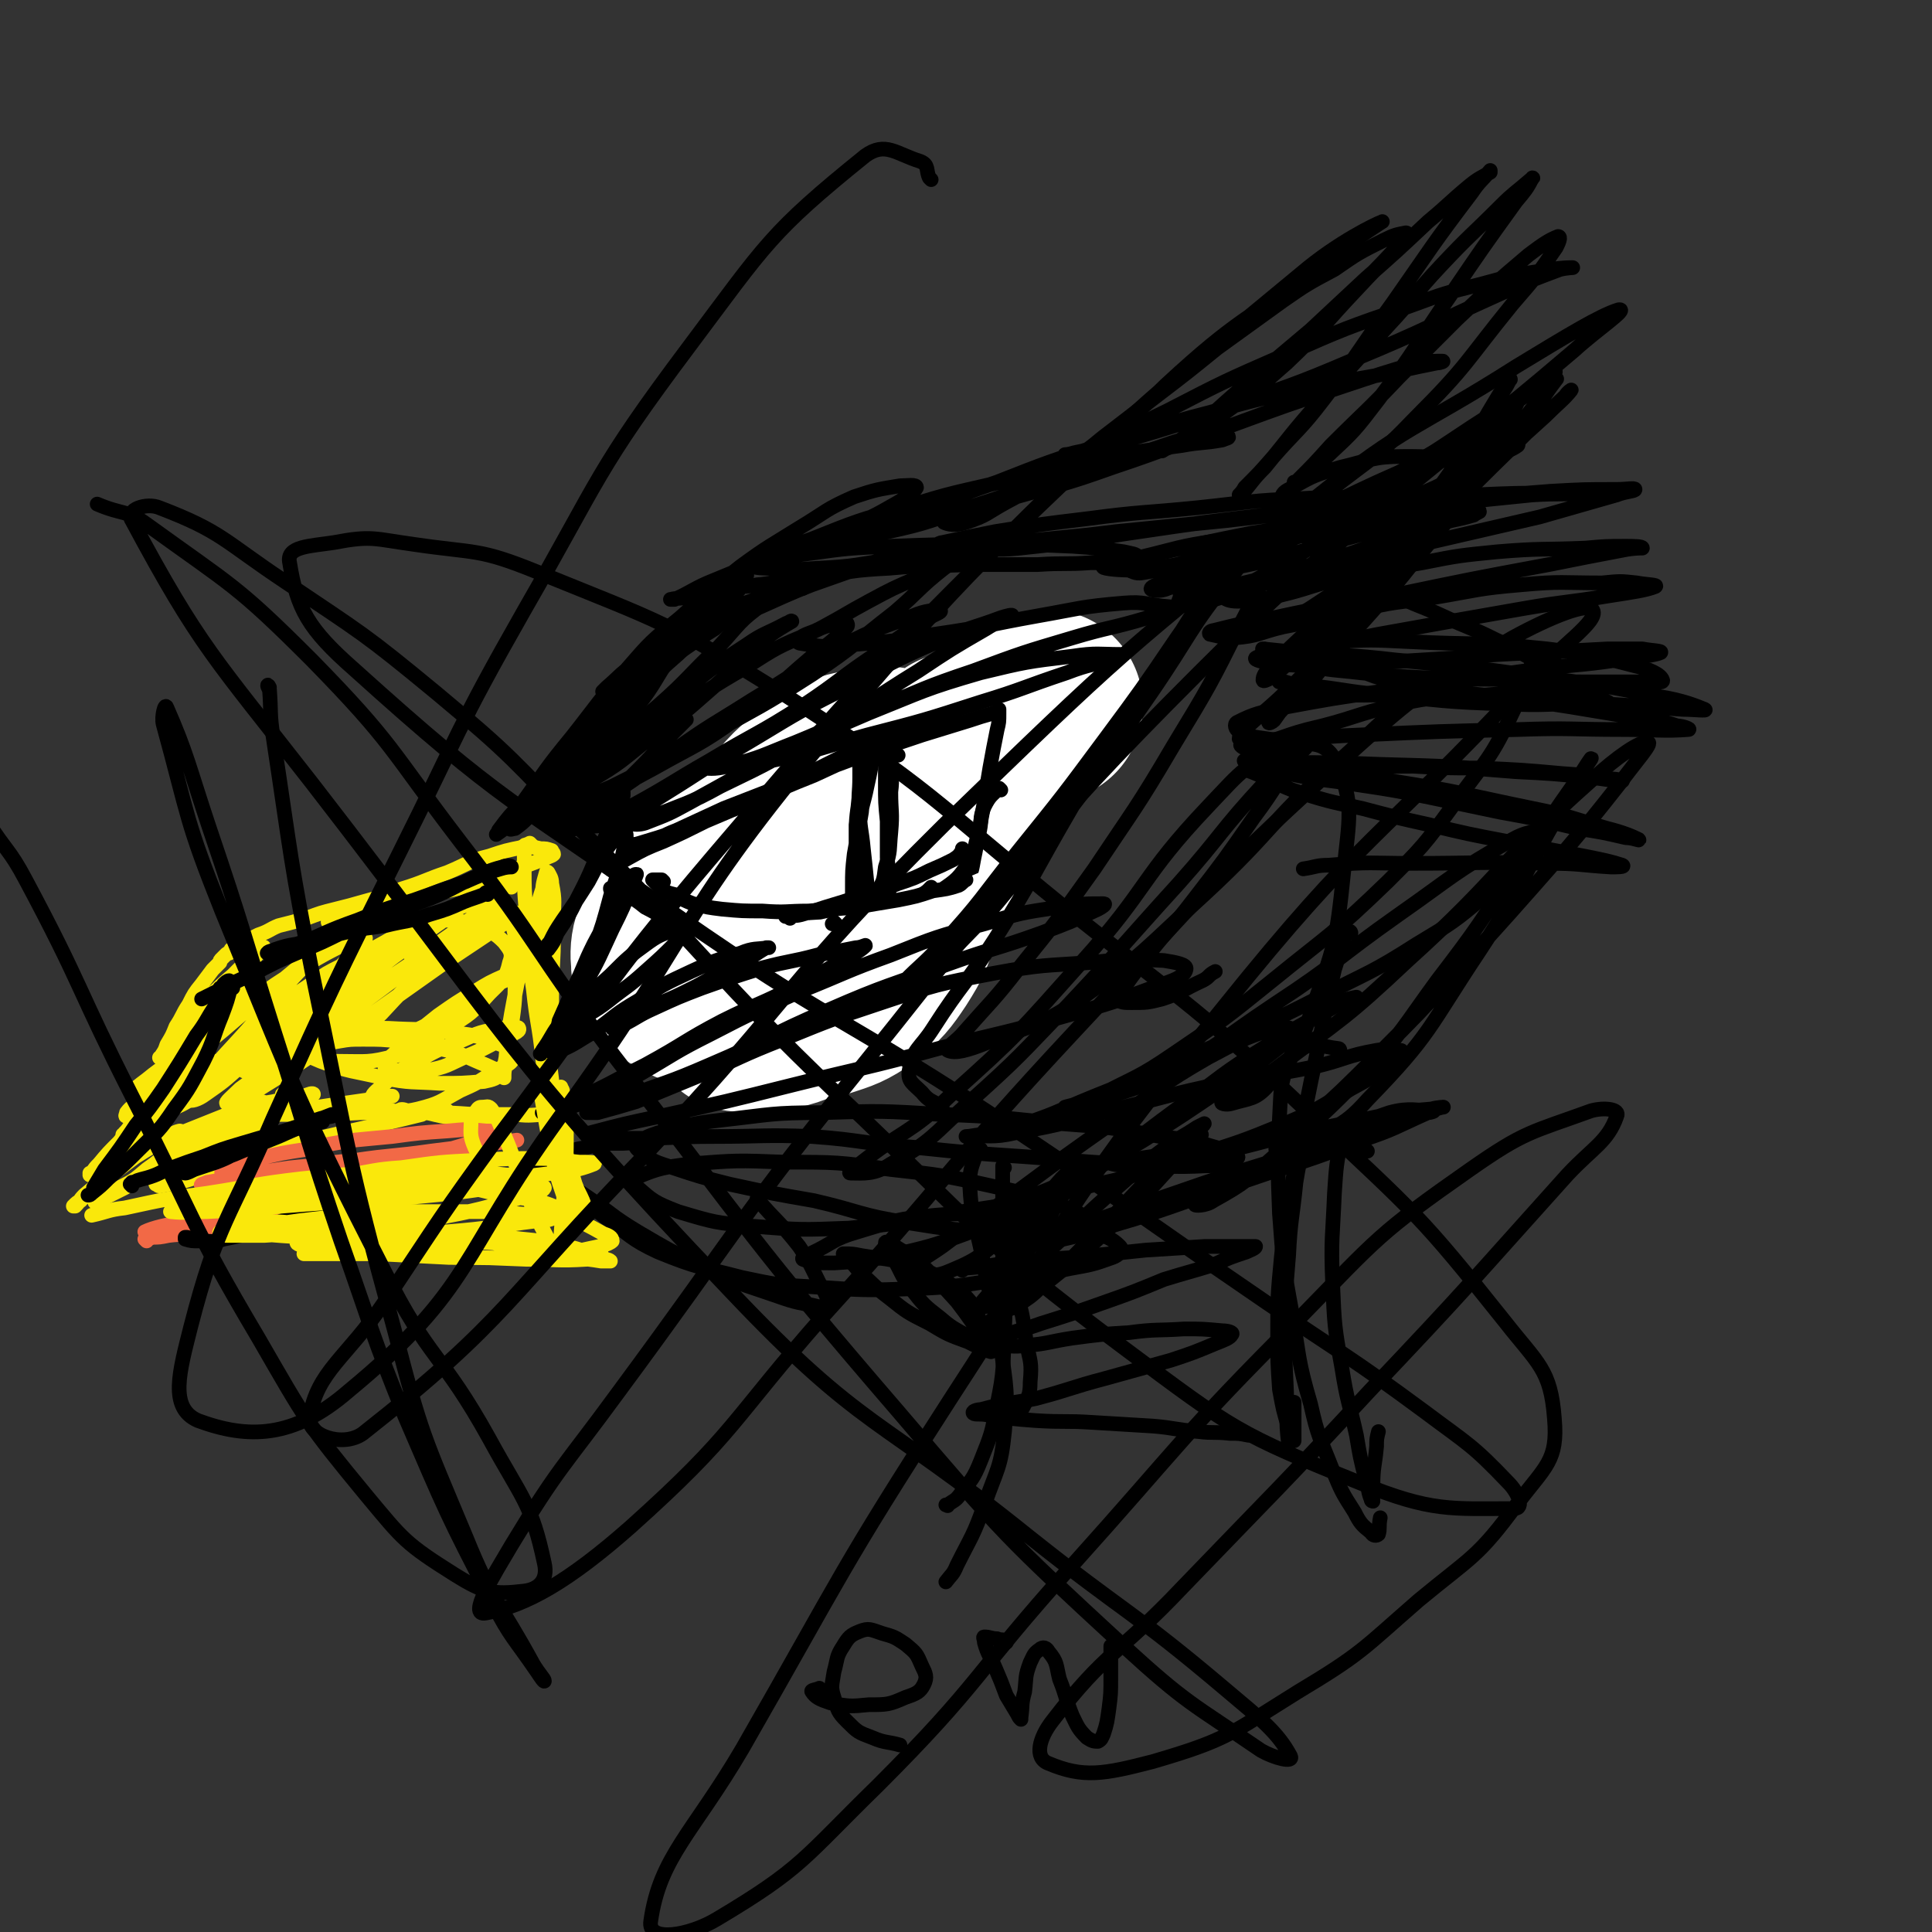 <svg viewBox='0 0 1054 1054' version='1.1' xmlns='http://www.w3.org/2000/svg' xmlns:xlink='http://www.w3.org/1999/xlink'><rect x="0" y="0" width="1054" height="1054" fill="#333333" stroke="none"/><g fill='none' stroke='#000000' stroke-width='8' stroke-linecap='round' stroke-linejoin='round'><path d='M375,346c-1,0 -1,-1 -1,-1 -5,1 -7,1 -11,4 -8,8 -8,9 -15,18 -9,12 -8,13 -18,24 -10,12 -11,11 -22,23 -5,6 -6,7 -9,13 -1,2 -1,3 0,4 4,0 6,0 10,-3 11,-8 11,-9 20,-19 10,-11 10,-12 19,-24 10,-13 9,-14 18,-27 4,-6 5,-5 9,-11 0,-1 1,-2 0,-2 -1,1 -2,2 -4,4 -9,10 -9,10 -18,19 -10,12 -10,12 -21,23 -10,10 -10,10 -21,19 -4,5 -4,5 -9,9 0,1 -1,1 0,1 2,-2 3,-3 6,-6 11,-11 11,-10 21,-22 14,-15 13,-16 28,-31 14,-15 14,-15 30,-29 7,-6 11,-7 16,-10 1,-1 -2,1 -3,3 -11,10 -11,10 -21,21 -14,13 -14,13 -27,27 -12,13 -12,14 -24,27 -12,11 -13,11 -24,23 -7,6 -7,6 -13,13 -4,3 -4,3 -8,6 0,0 0,0 0,0 8,-11 7,-11 16,-21 11,-14 11,-13 23,-26 14,-14 13,-15 27,-28 13,-11 14,-11 28,-20 10,-7 10,-7 21,-13 4,-1 6,-1 8,-3 1,0 -1,0 -2,1 -7,5 -7,5 -14,11 -13,8 -13,9 -26,17 -11,7 -11,7 -23,13 -5,2 -6,2 -11,4 0,0 1,0 1,0 7,-5 7,-6 14,-11 15,-9 15,-9 30,-17 19,-10 20,-10 40,-18 20,-9 20,-9 41,-17 16,-6 16,-6 33,-11 7,-2 10,-2 14,-4 1,0 -2,0 -4,0 -11,4 -11,4 -22,8 -17,6 -17,6 -34,12 -17,6 -18,6 -35,11 -15,5 -15,6 -29,10 -7,2 -9,2 -15,3 0,0 1,0 1,0 9,-2 9,-2 17,-5 16,-6 16,-6 33,-12 21,-7 21,-7 42,-13 23,-7 23,-7 46,-11 18,-4 18,-3 36,-4 9,-1 11,-1 18,-1 0,0 -1,0 -2,0 -10,1 -10,2 -19,3 -16,3 -16,3 -32,5 -17,3 -17,3 -34,6 -16,2 -16,3 -32,5 -12,2 -12,2 -25,3 -4,1 -9,1 -9,1 1,-1 5,0 10,-1 15,-2 15,-3 30,-5 21,-2 21,-3 41,-4 22,-2 22,-1 44,-2 18,0 19,0 37,0 15,-1 15,0 29,-1 11,0 11,0 21,-2 2,0 5,-1 5,-1 -1,-2 -4,-2 -8,-3 -14,-2 -14,-2 -28,-3 -23,-1 -23,-1 -46,-1 -26,0 -26,0 -53,1 -23,1 -23,1 -45,4 -15,2 -15,2 -29,5 -3,0 -6,1 -5,1 2,1 6,2 12,2 13,1 13,1 27,0 21,-1 21,-2 42,-5 28,-3 28,-4 57,-8 32,-4 32,-3 64,-7 30,-3 30,-3 60,-6 26,-3 26,-3 51,-6 14,-2 14,-1 29,-3 2,-1 6,-1 5,-1 -1,-1 -4,-2 -9,-2 -18,-1 -18,-1 -35,0 -28,1 -28,2 -57,5 -30,3 -30,2 -60,6 -25,3 -25,3 -50,7 -15,3 -15,3 -29,6 -1,0 -3,1 -2,1 7,2 9,2 18,2 18,1 18,1 36,-1 28,-3 28,-4 56,-8 34,-5 34,-5 68,-9 36,-5 36,-5 73,-8 20,-2 20,-2 41,-3 23,-1 23,-1 45,-1 12,0 12,0 24,0 2,0 5,1 4,1 -1,0 -4,-1 -9,-1 -16,1 -16,0 -32,1 -40,4 -40,4 -80,10 -37,5 -37,5 -74,11 -25,5 -25,5 -50,11 -9,3 -10,3 -17,6 -1,1 -1,3 1,3 4,2 5,2 10,1 12,-2 12,-3 23,-6 20,-6 20,-7 40,-11 29,-7 29,-7 58,-12 23,-5 23,-5 47,-9 26,-4 26,-4 52,-6 18,-1 18,-1 36,-1 5,0 10,-1 10,0 0,1 -5,1 -10,3 -21,6 -21,6 -42,12 -39,9 -39,9 -78,18 -28,8 -28,7 -57,15 -16,4 -17,3 -33,8 -2,1 -5,2 -5,2 1,2 4,3 8,3 9,0 9,0 18,-2 18,-4 18,-5 36,-10 24,-5 24,-5 47,-9 20,-4 21,-4 41,-6 24,-2 24,-1 48,-2 11,-1 11,-1 22,-1 4,0 9,0 9,1 -1,0 -5,0 -10,1 -21,4 -21,4 -41,8 -43,8 -43,8 -86,17 -32,6 -32,5 -64,12 -17,3 -17,3 -33,7 -1,0 -3,1 -2,2 5,1 7,2 13,2 14,-1 14,-3 27,-6 21,-4 21,-5 41,-9 20,-5 20,-4 41,-7 24,-4 24,-5 48,-7 22,-2 22,-1 44,-1 10,-1 10,-1 19,0 5,1 12,1 10,2 -5,2 -12,3 -25,5 -24,4 -24,3 -47,7 -40,7 -40,7 -79,14 -25,5 -25,5 -50,10 -8,1 -14,1 -17,3 -1,1 4,2 8,3 13,1 13,1 27,1 20,-1 20,-1 40,-2 17,-1 17,-1 33,-2 23,-2 23,-2 46,-3 19,-1 19,-1 38,-2 10,0 10,0 19,0 5,1 11,1 10,2 -2,1 -8,2 -17,3 -25,4 -25,3 -50,6 -42,6 -42,6 -84,12 -28,4 -28,4 -55,9 -13,3 -15,3 -25,8 -2,1 -1,4 1,5 6,3 8,3 15,4 6,1 6,0 12,0 '/><path d='M647,327c0,0 0,-1 -1,-1 0,0 1,1 1,0 -1,0 -4,-1 -3,-2 4,-1 7,0 13,-1 13,-2 13,-3 26,-6 18,-4 18,-4 36,-10 20,-5 19,-6 39,-12 14,-4 13,-5 27,-9 9,-3 9,-2 19,-5 1,-1 4,-2 3,-2 -8,0 -11,-1 -22,1 -22,4 -22,6 -44,12 -23,6 -23,7 -47,13 -15,4 -15,3 -30,7 -3,0 -7,1 -6,0 2,-1 6,0 12,-3 17,-7 17,-7 33,-16 24,-11 24,-11 47,-23 18,-10 17,-11 36,-20 12,-6 12,-6 25,-12 3,-1 9,-3 7,-2 -3,1 -8,2 -16,6 -29,14 -29,15 -58,29 -30,13 -31,13 -61,26 -22,9 -22,9 -44,19 -6,2 -11,4 -11,5 -1,1 5,2 9,0 18,-6 17,-7 34,-15 29,-13 29,-13 56,-28 26,-14 26,-14 51,-29 17,-10 17,-11 34,-21 8,-5 13,-7 16,-9 1,-1 -4,1 -8,3 -29,18 -28,19 -58,37 -31,20 -31,20 -62,38 -22,12 -23,11 -45,23 -7,3 -11,4 -12,8 -1,2 3,3 7,2 14,-3 15,-3 28,-10 25,-13 25,-14 49,-29 25,-17 25,-17 50,-35 18,-13 18,-13 36,-26 16,-12 16,-12 31,-23 2,-2 6,-5 4,-4 -3,2 -7,4 -13,9 -32,24 -31,25 -62,50 -26,21 -26,21 -52,42 -16,12 -17,11 -31,25 -4,4 -6,7 -5,11 1,2 4,3 8,1 13,-4 14,-4 26,-12 26,-17 25,-18 50,-37 14,-11 14,-11 27,-23 23,-21 24,-21 47,-42 7,-7 10,-9 14,-14 1,-1 -2,1 -3,3 -14,13 -14,13 -28,27 -33,32 -32,33 -67,64 -20,19 -22,17 -43,35 -12,11 -12,11 -23,22 -3,3 -4,5 -4,7 0,1 2,0 4,-1 11,-9 11,-9 22,-19 21,-20 21,-20 41,-40 19,-20 19,-20 38,-40 20,-21 20,-21 39,-43 9,-10 9,-12 16,-21 1,-1 -1,0 -1,1 -10,12 -10,12 -19,24 -27,35 -26,36 -54,70 -16,20 -16,20 -33,39 -11,13 -11,13 -22,25 -5,6 -4,6 -9,11 0,1 -1,1 0,0 3,-6 4,-6 8,-13 14,-21 13,-21 27,-42 16,-23 16,-23 32,-46 13,-18 13,-18 25,-36 9,-14 9,-14 18,-28 2,-3 3,-6 3,-5 -1,1 -3,4 -6,8 -17,28 -16,29 -33,57 -18,27 -17,28 -36,54 -16,22 -16,22 -33,43 -10,11 -10,11 -20,22 -2,2 -3,3 -4,3 0,1 2,0 3,-1 10,-14 10,-14 20,-27 19,-25 19,-25 37,-49 17,-22 17,-21 34,-43 15,-19 15,-19 30,-39 6,-7 9,-13 11,-15 2,-1 -2,4 -4,8 -16,23 -15,24 -32,46 -23,30 -22,31 -47,60 -18,21 -19,20 -39,40 -11,11 -12,11 -24,22 -3,3 -5,5 -5,7 1,2 4,3 7,3 15,-2 15,-4 30,-8 26,-6 25,-8 51,-14 18,-4 19,-3 37,-4 22,-2 23,-2 45,-2 14,1 14,1 28,4 2,0 5,2 4,2 -5,1 -8,0 -17,0 -19,0 -19,1 -39,0 -35,-1 -35,-2 -69,-5 -20,-2 -20,-3 -39,-5 -8,-1 -10,-1 -16,-2 -1,0 2,0 3,0 11,3 11,5 21,6 22,2 22,1 45,1 20,1 20,1 39,2 27,1 27,1 54,2 16,1 15,1 31,2 13,1 13,1 27,2 6,0 14,1 12,0 -5,-2 -12,-5 -25,-7 -30,-6 -30,-6 -60,-10 -42,-6 -42,-6 -84,-10 -26,-3 -26,-2 -52,-4 -10,-1 -11,-1 -20,-2 -1,0 1,0 1,0 9,3 8,5 17,7 17,5 18,4 35,6 20,2 20,2 40,3 24,1 24,0 48,1 22,1 22,1 44,1 11,0 11,0 22,0 5,0 12,1 11,-1 -1,-3 -7,-6 -16,-8 -23,-6 -23,-6 -47,-9 -38,-4 -38,-2 -76,-4 -20,-1 -20,-1 -40,0 -3,0 -7,-1 -6,1 0,2 3,5 7,8 10,6 10,6 21,10 16,5 16,4 33,7 20,3 20,2 40,5 24,3 24,3 48,7 12,2 12,2 25,4 10,2 10,1 19,4 3,0 8,2 6,2 -13,1 -18,0 -36,0 -28,0 -28,-1 -57,0 -43,1 -43,1 -87,3 -25,1 -25,2 -50,4 -7,0 -11,0 -14,1 -1,1 2,2 5,4 8,3 8,4 17,5 15,3 16,2 32,3 20,1 20,0 40,0 18,1 18,1 36,1 22,1 23,1 45,3 14,1 14,1 28,3 2,0 6,1 5,1 -5,0 -9,-1 -18,-2 -20,-2 -20,-2 -40,-3 -37,-3 -37,-3 -74,-4 -26,-1 -26,-1 -52,-1 -11,-1 -13,-1 -22,-1 -1,0 1,0 2,0 11,4 10,5 22,7 18,4 19,3 37,6 20,3 20,3 40,7 19,4 19,4 38,8 22,4 22,4 43,9 13,2 13,2 26,5 4,0 8,2 7,1 -4,-2 -9,-4 -17,-6 -21,-6 -21,-7 -41,-11 -39,-8 -39,-9 -77,-15 -28,-4 -28,-2 -56,-4 -11,-1 -14,-2 -22,-2 -2,0 2,1 4,2 10,4 10,5 20,9 19,6 19,6 38,10 19,5 19,5 37,9 21,5 21,5 42,9 21,4 21,4 42,8 10,2 15,3 21,5 2,1 -3,1 -6,1 -17,-1 -17,-2 -35,-2 -37,-1 -37,0 -74,0 -22,0 -22,-1 -45,1 -7,0 -7,1 -14,2 '/></g>
<g fill='none' stroke='#FAE80B' stroke-width='8' stroke-linecap='round' stroke-linejoin='round'><path d='M279,484c0,-1 -1,-1 -1,-1 0,0 0,0 1,0 0,0 -1,0 -1,0 2,0 2,0 3,-1 2,0 2,0 4,-1 0,0 1,0 0,0 -1,0 -2,0 -3,0 -6,0 -6,0 -12,0 -8,1 -8,2 -17,3 -9,2 -9,2 -18,4 -10,3 -10,2 -20,5 -8,1 -8,1 -16,4 -5,1 -5,1 -10,2 -3,1 -3,1 -7,3 -1,0 -3,1 -3,1 4,0 6,0 12,-1 10,-2 10,-3 20,-6 12,-3 12,-4 23,-7 12,-4 12,-4 23,-7 11,-4 11,-3 21,-7 10,-3 10,-3 20,-7 2,-1 3,-1 4,-2 0,-1 -1,-1 -1,-2 -3,-1 -3,-1 -6,-1 -4,-1 -5,-1 -9,-1 -10,2 -10,2 -19,5 -12,3 -11,4 -23,9 -12,4 -12,5 -25,9 -10,4 -10,4 -21,7 -7,2 -7,2 -15,4 -8,2 -8,2 -16,5 -7,2 -7,2 -15,4 -5,2 -5,3 -11,5 -4,2 -4,2 -8,4 -2,1 -2,1 -4,3 -1,0 -1,0 -3,1 0,1 0,1 -1,2 -1,0 -1,0 -2,1 -1,1 -1,1 -1,1 -1,1 -1,1 -1,1 -1,1 -1,1 -1,2 -2,2 -2,2 -4,4 -3,4 -3,4 -6,8 -4,5 -4,5 -7,11 -4,6 -3,6 -7,12 -2,5 -2,5 -5,10 -1,3 -1,3 -3,6 0,1 -1,1 -1,1 0,0 1,0 1,-1 3,-4 2,-4 5,-7 4,-6 4,-6 9,-12 6,-6 6,-6 12,-13 6,-6 6,-6 13,-12 5,-5 5,-5 10,-10 3,-2 3,-2 6,-5 0,0 1,-1 1,0 -3,3 -4,4 -7,8 -7,8 -7,8 -14,16 -9,11 -8,11 -17,22 -8,10 -9,10 -17,21 -7,8 -7,8 -13,16 -3,4 -4,3 -7,7 0,1 -1,2 0,2 3,-1 4,-1 7,-3 6,-5 6,-5 11,-11 7,-7 7,-7 13,-15 7,-9 7,-9 14,-17 7,-8 7,-8 14,-16 4,-5 4,-4 8,-9 1,-2 2,-4 2,-3 -1,1 -2,3 -4,5 -7,8 -7,8 -13,16 -9,12 -8,12 -18,23 -10,13 -10,12 -21,24 -9,10 -9,10 -17,20 -6,6 -6,6 -11,12 -2,2 -2,2 -4,5 0,0 0,0 -1,1 0,0 0,0 0,0 1,0 0,-1 0,-1 0,0 1,1 2,0 3,0 3,-1 5,-2 5,-2 4,-2 9,-4 8,-4 8,-4 16,-8 9,-4 9,-4 18,-8 10,-4 10,-4 20,-8 10,-4 10,-4 20,-7 7,-2 7,-1 14,-3 3,-1 3,-1 6,-3 0,0 0,0 0,0 -3,0 -3,0 -5,0 '/><path d='M144,602c0,0 -1,-1 -1,-1 -4,2 -4,3 -8,4 -10,5 -10,4 -20,8 -9,4 -9,4 -19,7 -8,2 -9,2 -17,4 -5,2 -5,2 -10,3 0,0 -2,1 -1,1 3,0 4,0 9,-1 8,-2 8,-2 15,-4 11,-3 11,-4 22,-7 14,-4 14,-4 27,-6 19,-4 19,-4 39,-7 14,-2 14,-2 28,-4 3,-1 3,-1 6,-1 '/><path d='M181,606c0,0 0,-1 -1,-1 -2,0 -2,0 -4,1 -5,0 -5,0 -10,0 -6,1 -6,1 -13,2 -3,0 -4,0 -6,0 0,0 1,0 2,0 6,0 6,0 12,0 18,0 18,0 36,-1 17,0 17,0 33,0 15,0 15,0 29,1 11,0 11,0 23,0 8,1 8,0 17,0 1,0 1,0 1,0 '/><path d='M245,607c-1,0 -1,-1 -1,-1 -5,-1 -5,0 -9,0 -7,0 -7,0 -13,0 -2,-1 -4,-1 -4,0 0,0 2,0 4,0 5,1 5,1 11,1 8,2 8,2 16,3 11,1 11,1 22,1 2,1 2,0 4,0 '/><path d='M290,461c0,0 0,0 -1,-1 0,0 1,1 1,1 -1,0 -2,-1 -3,0 -1,0 -1,0 -1,1 0,5 0,6 0,11 0,12 0,12 1,24 1,22 1,22 4,43 2,19 3,18 5,37 1,9 1,9 2,17 0,2 0,3 0,4 0,1 0,0 0,0 0,-5 0,-5 1,-10 1,-11 1,-11 2,-23 0,-15 0,-15 0,-30 1,-16 1,-16 1,-32 0,-11 1,-11 -1,-21 0,-3 -1,-4 -2,-6 -1,-1 -1,0 -1,0 -2,7 -2,7 -2,14 -1,13 -2,13 -2,27 0,15 1,15 2,30 1,14 1,14 3,27 1,7 1,7 2,15 0,1 0,2 0,2 0,0 0,0 0,-1 -1,-6 -2,-6 -2,-13 -2,-12 -1,-12 -2,-24 -1,-15 -1,-15 -1,-31 1,-15 1,-15 2,-30 0,-5 0,-5 0,-10 0,0 -1,0 -1,0 -2,6 -2,6 -4,13 -4,13 -4,13 -7,26 -4,15 -4,16 -7,32 -2,12 -2,12 -3,24 -1,5 -1,5 -1,10 0,0 0,1 0,1 0,-3 0,-4 1,-7 1,-10 2,-10 3,-21 2,-14 2,-15 2,-29 0,-14 2,-16 -2,-28 -3,-7 -6,-9 -13,-10 -11,-1 -13,1 -25,7 -16,7 -15,8 -31,18 -11,7 -11,7 -21,15 -13,10 -13,10 -24,21 -11,9 -11,9 -22,20 -5,4 -8,7 -10,10 0,1 3,0 5,-2 11,-8 11,-9 22,-17 23,-19 23,-19 47,-37 14,-11 14,-10 28,-21 4,-3 8,-5 8,-7 0,-1 -5,0 -9,2 -12,5 -12,5 -24,12 -11,6 -11,6 -22,14 -15,11 -15,11 -29,23 -16,13 -16,13 -32,26 -12,10 -12,10 -23,20 -4,3 -8,6 -8,7 0,0 5,-2 9,-5 11,-8 11,-8 22,-17 17,-15 17,-15 34,-31 18,-17 18,-17 36,-35 2,-2 3,-4 2,-5 -2,0 -5,1 -9,3 -12,6 -12,6 -24,13 -16,10 -16,10 -31,21 -16,12 -16,12 -32,24 -11,9 -12,8 -23,17 -4,3 -8,6 -8,7 0,1 5,-1 9,-4 13,-8 13,-8 25,-17 16,-13 16,-13 32,-27 22,-18 22,-18 44,-37 5,-4 9,-7 10,-8 1,0 -3,3 -6,5 -9,8 -9,8 -17,16 -12,12 -11,12 -23,25 -11,13 -11,13 -23,26 -8,9 -8,9 -15,18 -3,4 -6,7 -5,7 1,1 5,0 9,-3 10,-7 10,-7 20,-16 16,-13 16,-13 31,-27 15,-14 16,-14 30,-28 1,0 1,-1 1,-1 -3,0 -4,0 -8,2 -8,4 -8,4 -15,9 -12,8 -12,8 -23,18 -11,9 -11,9 -22,20 -8,6 -9,6 -14,13 -1,2 -1,4 0,4 7,-2 8,-4 16,-8 20,-14 20,-14 40,-28 23,-17 23,-17 47,-34 6,-4 11,-5 13,-7 1,-1 -3,0 -6,1 -9,4 -10,4 -18,8 -9,6 -9,6 -18,13 -11,7 -11,7 -21,16 -10,7 -10,7 -19,16 -4,3 -5,4 -7,8 0,1 2,2 3,2 8,-3 9,-4 16,-9 25,-15 25,-16 49,-32 17,-11 17,-11 33,-23 10,-7 10,-7 21,-14 5,-3 5,-3 9,-7 1,0 2,-1 1,-1 -4,3 -5,3 -10,6 -17,13 -16,14 -33,26 -15,12 -15,12 -30,23 -18,13 -18,13 -37,26 -15,11 -15,10 -30,21 -4,4 -9,8 -7,8 2,0 8,-2 16,-7 26,-16 26,-17 52,-34 24,-17 24,-17 48,-34 15,-10 15,-10 30,-20 6,-4 9,-5 12,-8 1,-1 -3,-2 -5,-1 -9,4 -10,4 -18,10 -14,9 -13,10 -26,21 -13,11 -13,11 -25,24 -4,4 -6,5 -7,10 0,2 2,3 5,3 6,1 7,1 13,-1 14,-5 14,-6 27,-14 12,-6 11,-7 23,-13 5,-3 8,-3 11,-6 1,0 -2,0 -4,0 -9,4 -9,4 -17,9 -10,6 -10,6 -20,13 -11,9 -12,9 -22,19 -4,4 -7,5 -7,9 0,2 3,2 6,2 8,1 9,2 17,0 11,-2 11,-3 22,-8 10,-4 10,-5 21,-10 3,-2 8,-3 7,-5 0,-1 -5,-1 -9,0 -12,2 -12,2 -23,7 -13,5 -13,5 -25,12 -10,5 -10,5 -18,13 -4,3 -6,5 -5,8 0,3 3,4 7,4 8,2 9,2 18,0 12,-3 12,-4 23,-10 9,-4 9,-4 18,-10 6,-4 11,-4 11,-9 1,-4 -4,-5 -9,-7 -13,-5 -13,-4 -26,-6 -16,-2 -16,-1 -33,-2 -8,0 -8,-1 -17,0 -9,0 -9,0 -17,1 -7,1 -8,1 -13,4 -3,1 -5,3 -3,5 3,4 6,5 13,8 16,6 17,5 34,9 15,3 16,2 31,3 12,0 12,0 24,-1 5,-1 8,-2 8,-4 1,-2 -3,-3 -7,-5 -10,-4 -10,-5 -21,-8 -13,-3 -13,-3 -26,-5 -10,-1 -10,-1 -20,-1 -7,0 -7,0 -13,1 -6,1 -6,1 -11,3 -3,1 -5,3 -4,4 5,3 8,4 15,4 15,0 16,1 31,-3 15,-5 15,-6 28,-15 13,-8 13,-8 23,-19 7,-7 9,-8 11,-17 2,-5 0,-7 -3,-11 -5,-5 -6,-5 -13,-8 -7,-3 -8,-3 -15,-4 -6,0 -7,0 -13,2 -5,2 -5,3 -9,7 -2,3 -1,4 -2,7 0,2 0,2 1,3 '/><path d='M119,580c0,0 0,-1 -1,-1 0,0 0,1 -1,1 -3,0 -3,0 -7,1 -5,1 -5,1 -9,4 -5,3 -5,4 -9,8 -5,6 -5,6 -9,12 -5,6 -5,6 -9,13 -1,1 -1,1 -2,2 '/><path d='M68,620c0,0 -1,0 -1,-1 0,0 1,0 1,-1 3,-3 2,-3 5,-6 4,-6 4,-6 8,-11 5,-4 5,-4 9,-9 3,-2 3,-2 6,-4 1,-1 2,-1 2,-1 0,3 -1,5 -3,8 -4,8 -4,8 -9,15 -7,10 -7,10 -15,19 -8,8 -8,8 -16,15 -6,6 -6,5 -11,11 -2,1 -2,1 -4,3 0,0 1,0 1,0 3,-3 2,-3 5,-6 6,-5 6,-5 12,-9 8,-6 8,-6 16,-12 8,-5 8,-5 15,-9 5,-3 5,-4 9,-5 1,0 1,1 1,2 -2,4 -3,4 -6,8 -6,6 -6,6 -13,11 -7,6 -7,6 -15,10 -4,3 -5,3 -10,6 -2,1 -4,2 -3,2 0,0 2,-1 4,-2 6,-3 6,-3 12,-6 9,-5 8,-6 17,-11 11,-6 11,-6 22,-12 11,-6 11,-7 22,-12 11,-5 11,-5 22,-9 7,-4 7,-3 15,-6 2,-1 5,-2 5,-1 0,0 -3,1 -6,2 -7,4 -7,5 -15,9 -10,6 -10,5 -20,11 -10,6 -10,6 -21,12 -8,5 -8,5 -16,10 -4,2 -4,2 -8,5 0,0 0,0 0,0 1,0 1,1 2,1 5,-1 5,-1 11,-2 11,-3 11,-4 22,-7 23,-8 22,-9 46,-15 32,-8 32,-7 64,-15 '/></g>
<g fill='none' stroke='#F26946' stroke-width='8' stroke-linecap='round' stroke-linejoin='round'><path d='M80,677c0,0 -1,-1 -1,-1 0,0 0,0 0,0 2,0 2,0 4,-1 4,0 4,0 9,-1 8,-1 8,0 16,-2 12,-2 12,-2 23,-4 13,-4 13,-4 26,-7 18,-6 18,-6 37,-12 5,-2 5,-2 11,-4 1,0 2,0 1,0 0,0 -1,0 -3,0 -3,0 -3,0 -7,0 -4,1 -4,1 -9,2 -8,1 -8,1 -15,3 -12,2 -12,2 -23,5 -13,3 -13,3 -26,7 -12,3 -12,3 -24,6 -8,2 -8,1 -16,3 -2,0 -4,1 -4,1 2,-1 5,-2 9,-3 9,-2 9,-2 19,-4 12,-3 12,-3 25,-6 20,-4 20,-5 41,-9 23,-4 23,-3 45,-7 10,-2 10,-2 20,-5 2,-1 4,-1 4,-2 0,-1 -2,-2 -5,-2 -6,-1 -6,-1 -13,-1 -9,-1 -9,0 -19,0 -7,1 -7,1 -15,1 -10,1 -10,1 -20,2 -12,1 -12,1 -24,3 -10,2 -10,2 -21,4 -6,1 -6,1 -12,2 -2,1 -4,1 -3,2 3,0 5,0 10,0 10,0 10,0 19,-1 20,-2 20,-2 40,-5 22,-3 23,-3 44,-8 15,-3 15,-4 29,-8 9,-3 9,-3 17,-6 1,0 3,-1 3,-1 -2,-1 -4,-1 -7,-1 -10,-1 -10,-1 -21,0 -15,1 -15,1 -30,3 -10,1 -11,1 -21,2 -13,2 -13,2 -26,5 -13,2 -13,2 -26,5 -8,3 -8,3 -16,6 -2,0 -5,2 -4,2 1,1 4,1 8,0 10,0 10,0 20,-1 22,-3 22,-4 45,-6 20,-3 20,-2 41,-5 16,-2 16,-2 32,-4 8,-1 8,-1 15,-2 '/></g>
<g fill='none' stroke='#000000' stroke-width='8' stroke-linecap='round' stroke-linejoin='round'><path d='M266,488c0,0 -1,-1 -1,-1 0,0 0,0 1,0 0,0 0,0 0,0 0,1 0,0 -1,0 0,0 0,0 -1,1 -5,2 -6,2 -11,4 -9,4 -9,4 -19,7 -11,4 -12,3 -24,6 -7,1 -7,1 -15,2 -8,2 -8,2 -16,4 -8,1 -8,1 -17,4 -6,1 -6,1 -12,3 -2,1 -4,1 -4,2 -1,0 1,0 2,0 6,-2 7,-2 13,-4 17,-7 17,-8 34,-14 15,-6 15,-6 31,-11 14,-5 14,-5 28,-10 9,-4 9,-4 19,-7 3,-1 5,-1 6,-1 0,-1 -3,-1 -5,0 -8,2 -8,3 -16,6 -11,5 -11,6 -23,11 -13,5 -13,4 -27,10 -10,4 -10,4 -20,8 -12,6 -12,6 -24,11 -14,6 -14,6 -27,13 -10,4 -9,4 -19,9 -4,2 -4,2 -8,4 '/><path d='M127,539c0,0 -1,0 -1,-1 0,0 1,1 1,1 0,0 0,0 0,0 0,0 0,0 -1,0 0,0 -1,0 -1,1 -4,4 -4,4 -7,8 -6,9 -5,9 -11,17 -9,15 -9,15 -18,29 -7,10 -7,10 -15,20 -8,12 -8,12 -17,24 -3,5 -3,5 -6,10 '/><path d='M121,540c0,0 -1,0 -1,-1 0,0 0,1 0,1 1,-1 1,-1 2,-3 1,-1 2,-2 3,-2 0,0 1,1 1,3 -2,8 -2,8 -5,16 -5,12 -4,13 -10,25 -7,13 -7,14 -16,26 -8,12 -9,12 -19,22 -8,8 -8,8 -17,16 -4,4 -4,4 -9,8 -1,1 -1,1 -2,1 '/><path d='M72,647c0,0 -1,-1 -1,-1 0,0 0,0 0,0 1,0 0,0 1,-1 1,0 1,0 3,-1 3,-1 4,-1 7,-2 6,-2 6,-3 12,-5 8,-3 8,-3 17,-6 10,-4 10,-4 20,-7 10,-3 10,-3 21,-6 9,-3 9,-3 18,-6 5,-2 5,-2 11,-3 0,0 1,-1 0,-1 -5,2 -5,2 -11,4 -9,4 -9,4 -18,8 -10,4 -10,4 -20,8 -9,4 -9,3 -17,7 -6,2 -6,2 -12,4 -1,0 -3,1 -2,1 1,0 3,-1 5,-2 6,-2 6,-2 12,-4 8,-3 8,-4 15,-7 9,-4 9,-4 17,-7 8,-3 8,-3 15,-6 6,-1 6,-1 11,-2 '/><path d='M103,676c0,-1 -1,-1 -1,-1 0,0 0,0 0,0 0,0 -1,0 -1,0 0,0 0,1 0,1 3,1 4,1 7,1 7,0 8,1 14,-1 10,-2 10,-2 19,-5 14,-5 14,-6 28,-11 15,-6 14,-6 29,-11 4,-2 6,-2 9,-3 0,0 -1,0 -2,0 -4,1 -4,1 -9,2 -5,2 -5,2 -11,4 -6,3 -6,3 -13,6 -6,2 -6,2 -12,5 -1,0 -3,1 -3,1 1,1 3,0 6,0 1,0 1,0 2,-1 '/><path d='M313,428c-1,0 -1,0 -1,-1 0,0 0,0 -1,0 0,0 0,-1 -1,-1 0,0 0,0 0,0 -2,2 -2,2 -4,4 -5,5 -5,5 -10,10 -3,3 -4,3 -8,6 -3,3 -3,3 -7,6 -1,0 -3,1 -3,0 1,-2 2,-3 5,-7 9,-12 8,-13 19,-24 12,-14 13,-13 25,-26 13,-13 13,-14 26,-27 8,-7 9,-7 18,-13 1,-1 3,-2 2,-1 -5,5 -7,6 -13,12 -11,12 -10,13 -21,24 -12,13 -12,13 -25,25 -10,10 -10,10 -20,20 -7,7 -7,7 -15,14 -4,3 -5,4 -8,6 -1,1 1,-1 1,-2 6,-8 6,-8 13,-15 13,-18 13,-19 27,-36 15,-19 14,-19 30,-37 13,-15 13,-15 29,-28 10,-9 11,-9 23,-16 6,-4 8,-5 13,-7 1,-1 0,1 -1,1 -8,7 -8,7 -16,13 -11,9 -11,9 -23,18 -11,8 -11,8 -22,17 -7,5 -7,6 -14,12 -1,1 -3,3 -2,2 1,-1 4,-2 8,-6 8,-8 8,-8 16,-16 12,-11 12,-11 23,-22 14,-12 14,-13 28,-24 15,-11 16,-11 32,-21 15,-9 14,-10 30,-17 12,-4 13,-4 25,-6 4,0 9,-1 9,1 -1,2 -5,5 -10,8 -14,8 -14,8 -29,14 -20,9 -21,8 -41,16 -17,7 -17,7 -34,14 -9,4 -9,5 -18,9 -1,0 -3,0 -2,0 3,-1 6,0 11,-2 13,-6 13,-8 26,-14 20,-9 20,-10 40,-17 25,-10 25,-10 50,-17 28,-9 28,-8 57,-15 26,-7 26,-7 52,-12 21,-4 21,-4 43,-7 11,-2 11,-1 22,-3 2,-1 4,-1 3,-2 -3,-1 -6,-2 -13,0 -16,2 -15,3 -31,8 -23,6 -23,6 -46,13 -26,9 -26,10 -52,18 -25,9 -25,9 -52,15 -13,4 -14,3 -28,5 -1,0 -3,0 -2,0 6,-2 9,-1 17,-4 17,-5 17,-5 34,-12 24,-9 23,-10 47,-18 28,-11 28,-11 56,-20 30,-9 29,-10 60,-18 29,-8 29,-8 59,-14 22,-5 23,-4 46,-9 9,-2 9,-2 19,-4 2,0 4,-1 3,-1 -4,0 -7,0 -14,1 -20,6 -20,6 -41,13 -30,10 -30,10 -60,21 -33,11 -32,12 -65,23 -28,10 -28,9 -56,17 -15,5 -15,5 -31,11 -3,0 -6,1 -5,2 2,1 6,2 12,0 12,-4 11,-5 22,-11 19,-10 18,-11 36,-21 26,-15 25,-16 52,-29 31,-16 31,-16 63,-30 34,-15 34,-15 69,-27 19,-7 19,-7 39,-12 18,-5 19,-5 38,-8 6,-1 10,-1 12,-1 1,0 -3,0 -7,1 -16,6 -16,6 -32,13 -40,18 -39,19 -80,36 -35,15 -35,14 -71,27 -26,9 -26,9 -53,17 -14,4 -15,4 -29,7 -3,1 -5,1 -5,1 1,0 4,1 8,0 8,-5 8,-6 16,-12 13,-10 13,-10 26,-20 17,-13 17,-13 33,-26 18,-13 18,-13 36,-26 13,-9 13,-9 28,-17 13,-9 13,-9 27,-16 6,-3 7,-3 12,-4 1,0 0,1 0,2 -12,14 -13,14 -26,28 -19,20 -18,21 -39,41 -17,15 -17,15 -35,28 -13,9 -13,9 -26,16 -5,3 -7,2 -9,4 -1,0 1,0 2,0 8,-5 8,-4 15,-10 14,-11 14,-12 28,-24 19,-16 19,-16 38,-32 15,-14 15,-14 30,-28 17,-15 17,-15 34,-31 12,-10 11,-10 23,-20 5,-4 6,-4 11,-7 0,0 0,-1 0,-1 -5,6 -6,6 -10,12 -22,29 -22,30 -43,60 -19,26 -18,27 -38,53 -13,17 -14,16 -28,32 -7,8 -7,8 -15,16 -1,2 -2,3 -3,4 0,1 1,0 1,0 7,-8 6,-8 13,-15 14,-17 14,-18 29,-35 19,-21 19,-21 38,-42 15,-16 14,-17 29,-33 16,-17 16,-16 33,-33 7,-7 8,-7 16,-14 0,0 2,-1 1,-1 -3,6 -4,7 -9,13 -18,25 -18,25 -35,50 -20,29 -19,30 -40,58 -13,17 -13,17 -28,31 -7,7 -7,7 -15,13 -2,1 -3,1 -3,1 0,1 1,0 2,-1 9,-9 9,-9 18,-19 19,-19 19,-18 37,-37 16,-16 16,-16 32,-32 19,-18 19,-18 39,-35 8,-6 11,-8 16,-10 2,0 0,4 -1,6 -11,16 -11,16 -24,31 -26,32 -24,33 -53,62 -21,22 -23,21 -47,40 -17,13 -18,13 -37,24 -7,5 -9,4 -15,8 -1,0 1,0 1,0 9,-3 9,-2 17,-6 19,-9 18,-11 37,-20 23,-11 23,-11 46,-21 13,-5 13,-5 26,-8 12,-3 12,-2 24,-3 2,-1 5,0 4,1 -4,3 -7,3 -13,6 -23,12 -22,13 -46,23 -25,10 -25,10 -51,18 -29,8 -29,9 -59,15 -21,4 -22,4 -43,6 -7,0 -16,-1 -14,-2 2,-2 10,-3 20,-5 21,-5 21,-6 42,-9 27,-5 27,-3 54,-7 24,-3 24,-3 48,-9 11,-2 12,-2 23,-8 7,-3 10,-4 12,-10 2,-3 -1,-6 -5,-7 -13,-5 -15,-5 -30,-5 -17,0 -18,2 -35,6 -13,4 -14,4 -26,11 -4,2 -6,3 -6,7 2,8 4,9 10,16 9,10 9,10 21,18 15,10 15,9 32,18 12,6 12,5 25,11 15,7 15,6 29,13 11,5 11,6 21,11 '/><path d='M310,423c0,0 -1,-1 -1,-1 -2,1 -2,2 -3,4 -1,0 -1,1 -1,1 0,0 0,0 1,0 2,-1 2,-1 3,-2 3,-1 3,-1 6,-2 5,-3 5,-3 9,-7 6,-5 5,-5 11,-9 2,-2 2,-2 5,-4 '/><path d='M377,500c0,0 -1,-1 -1,-1 0,0 0,0 0,0 0,0 0,0 0,0 0,-1 0,-1 0,-1 0,-1 0,-2 0,-3 2,-3 2,-3 4,-5 6,-6 6,-6 12,-11 9,-8 9,-8 20,-15 13,-7 13,-7 26,-14 11,-5 11,-5 23,-10 9,-4 10,-4 19,-8 5,-2 5,-2 10,-5 1,0 2,-1 1,-1 -3,1 -4,2 -8,3 -8,4 -8,4 -16,8 -11,4 -11,4 -21,9 -11,5 -11,5 -22,10 -11,4 -11,4 -22,9 -7,3 -7,4 -15,8 -3,1 -3,1 -7,3 0,0 -1,0 -1,0 1,-1 2,-1 3,-3 4,-4 4,-4 9,-8 6,-7 6,-7 14,-12 10,-8 10,-8 20,-16 10,-7 10,-8 21,-14 7,-5 8,-4 16,-8 3,-1 4,-1 6,-1 1,0 0,1 0,1 -5,5 -5,5 -9,8 -8,6 -8,6 -15,11 -10,7 -9,8 -19,14 -12,9 -12,8 -24,16 -9,5 -9,6 -18,11 -5,3 -5,3 -11,5 0,0 -2,0 -1,0 2,-3 3,-3 6,-6 6,-6 6,-6 12,-11 8,-7 8,-7 16,-13 12,-9 12,-9 24,-17 13,-9 12,-9 26,-17 13,-8 14,-8 28,-14 9,-3 10,-3 20,-5 2,0 5,-1 5,0 -1,2 -3,3 -7,5 -10,6 -10,5 -20,10 -13,6 -13,6 -26,13 -15,7 -15,8 -30,15 -14,7 -14,7 -28,12 -8,3 -8,3 -16,6 -1,0 -2,1 -2,0 2,-1 4,-2 7,-4 6,-4 6,-4 12,-9 8,-6 8,-6 17,-13 12,-8 12,-8 24,-16 11,-7 11,-7 23,-13 7,-4 8,-3 16,-6 3,-1 5,-1 6,-1 0,0 -2,0 -4,1 -6,3 -5,4 -11,7 -8,5 -8,4 -16,8 -8,4 -8,4 -15,7 -6,3 -6,3 -12,5 -2,0 -4,0 -4,0 -1,0 1,0 2,-1 5,-4 5,-4 10,-7 7,-5 7,-5 15,-9 11,-5 11,-5 24,-9 13,-5 13,-5 27,-8 12,-2 13,-2 25,-3 8,-1 8,0 16,-1 3,0 3,0 7,0 0,0 1,0 1,0 -1,1 -2,1 -4,2 -2,1 -2,1 -4,2 -2,2 -2,1 -4,3 -2,1 -2,1 -4,2 -1,2 -1,2 -2,4 -4,5 -3,5 -6,11 -6,9 -6,9 -11,18 -5,8 -5,8 -10,16 -4,5 -4,5 -8,10 '/><path d='M547,394c0,-1 -1,-1 -1,-1 0,0 1,0 1,0 -2,1 -3,0 -5,2 -2,2 -2,3 -3,6 -4,7 -4,7 -7,15 -5,8 -4,9 -10,17 -5,8 -5,8 -12,15 -6,7 -6,7 -12,13 -7,6 -7,6 -14,11 -6,4 -6,4 -13,6 -5,2 -5,2 -11,3 -3,0 -3,0 -6,-1 '/><path d='M495,454c0,0 -1,-2 -1,-1 -2,2 -1,3 -3,6 -4,5 -4,5 -9,9 -5,6 -5,6 -12,10 -7,4 -7,4 -15,6 -7,3 -7,2 -15,3 -10,1 -10,1 -19,1 -10,0 -10,-1 -20,-1 -7,-1 -7,-1 -14,-2 -4,-1 -4,-1 -8,-1 0,0 0,0 0,0 '/></g>
<g fill='none' stroke='#FFFFFF' stroke-width='105' stroke-linecap='round' stroke-linejoin='round'><path d='M523,434c-1,0 -1,0 -1,-1 -1,0 -1,1 -1,1 -4,-2 -4,-2 -8,-4 -1,0 -1,0 -3,-1 -1,0 -1,-1 -3,0 -3,1 -4,1 -7,4 -10,9 -10,10 -19,21 -15,19 -15,20 -29,40 -15,20 -14,21 -30,40 -8,10 -10,9 -18,19 -1,0 0,1 0,1 8,0 9,2 16,0 12,-3 13,-3 24,-10 13,-7 14,-7 25,-18 13,-11 13,-11 22,-25 9,-14 9,-14 15,-29 4,-12 4,-13 5,-25 0,-9 1,-10 -2,-18 -1,-5 -2,-5 -7,-8 -5,-3 -6,-3 -12,-4 -8,-1 -8,-2 -16,0 -11,2 -12,2 -22,8 -15,11 -15,12 -27,26 -15,17 -16,17 -28,37 -7,13 -9,14 -11,28 -2,8 -1,10 4,17 5,8 7,8 16,11 10,4 11,4 22,4 10,0 11,0 21,-2 9,-3 10,-3 19,-9 8,-7 9,-8 15,-17 7,-11 7,-12 11,-25 5,-14 5,-14 8,-29 1,-9 2,-10 1,-19 -1,-5 -1,-7 -5,-10 -6,-4 -7,-4 -14,-4 -13,0 -13,0 -25,4 -16,5 -17,5 -31,14 -18,11 -18,11 -33,26 -14,12 -15,12 -24,27 -6,9 -8,11 -7,21 0,7 3,8 9,11 9,6 10,5 21,7 13,1 14,2 26,-1 13,-4 13,-5 24,-14 16,-14 15,-16 28,-32 12,-15 12,-15 23,-30 11,-14 10,-14 21,-27 7,-9 8,-9 15,-18 3,-4 3,-5 5,-10 1,-1 2,-1 1,-2 -1,-1 -2,-1 -4,-1 -2,-1 -2,0 -5,0 -2,0 -2,0 -4,0 0,0 -1,0 -1,0 2,0 3,0 5,-1 5,-1 4,-2 9,-4 6,-3 6,-3 12,-6 5,-2 5,-2 10,-4 4,-2 4,-2 7,-5 2,-1 2,-1 3,-2 1,-1 1,-1 1,-1 0,0 1,0 1,0 0,0 0,0 0,0 '/></g>
<g fill='none' stroke='#000000' stroke-width='8' stroke-linecap='round' stroke-linejoin='round'><path d='M337,476c0,0 0,-1 -1,-1 0,0 0,1 -1,0 -1,0 -3,-1 -2,-2 3,-2 5,-2 10,-5 9,-5 9,-5 19,-9 11,-5 11,-5 23,-11 14,-6 14,-6 29,-12 15,-7 15,-7 30,-13 13,-6 13,-6 26,-12 10,-5 10,-5 20,-9 4,-3 6,-3 9,-5 1,0 -1,0 -2,0 -6,2 -6,2 -13,4 -12,5 -11,6 -23,11 -14,7 -14,7 -28,14 -17,8 -17,8 -35,16 -15,6 -15,6 -30,12 -9,3 -9,3 -19,6 -3,1 -5,1 -7,1 0,0 1,0 2,0 5,-1 5,0 9,-2 9,-2 8,-3 16,-6 13,-6 13,-6 26,-12 18,-7 18,-7 36,-14 18,-7 18,-7 37,-14 17,-6 17,-6 35,-12 13,-4 13,-4 26,-8 6,-2 6,-2 13,-4 2,-1 2,-1 3,-2 0,0 0,0 0,0 0,0 0,0 0,0 0,0 0,0 0,1 0,0 0,0 0,0 0,1 0,1 0,1 0,5 0,5 -1,9 -2,10 -2,10 -4,21 -2,12 -2,12 -4,24 -2,11 -2,11 -4,22 -2,9 -1,9 -5,17 -1,6 -2,5 -5,10 '/><path d='M546,431c0,0 -1,-1 -1,-1 -4,4 -5,4 -8,10 -3,7 -1,7 -3,15 -3,7 -1,8 -5,15 -6,9 -7,10 -16,16 -9,6 -10,6 -20,8 -12,3 -13,3 -25,4 -12,1 -12,1 -24,1 '/><path d='M334,486c0,-1 -1,-1 -1,-1 0,-1 0,0 0,0 0,0 0,0 0,0 4,2 4,1 8,3 6,3 6,3 11,7 8,4 8,5 16,8 10,5 10,5 20,8 12,3 12,3 24,4 13,1 14,2 27,1 12,-1 12,-2 24,-6 11,-4 11,-4 21,-9 8,-3 8,-4 15,-7 3,-2 3,-2 5,-3 '/><path d='M446,514c-1,-1 -1,-1 -1,-1 -1,-1 -3,0 -3,0 1,0 2,0 4,-1 6,-1 6,0 12,-2 9,-2 9,-2 17,-6 8,-3 8,-3 16,-8 8,-4 8,-5 15,-10 1,-1 1,-1 2,-2 '/><path d='M470,417c0,0 0,-1 -1,-1 0,0 0,1 0,1 0,0 0,0 0,0 0,4 0,4 0,7 0,9 -1,9 0,18 0,10 1,10 2,21 1,9 1,9 2,19 0,5 0,5 1,10 0,1 0,2 0,2 -1,0 -2,0 -2,-1 -1,-4 -1,-4 -2,-8 -1,-8 -1,-8 -1,-16 0,-10 -1,-10 0,-20 1,-10 2,-10 4,-20 2,-9 2,-9 3,-17 1,-2 1,-3 1,-5 0,0 -1,0 -1,0 0,1 0,1 0,2 -1,6 -2,6 -3,12 -2,11 -2,11 -3,22 -2,12 -2,12 -4,23 -1,9 -1,9 -1,18 0,3 0,3 0,6 0,1 0,1 0,2 0,0 1,0 1,0 0,-2 0,-2 1,-4 1,-7 1,-7 1,-13 1,-8 0,-9 0,-17 1,-9 1,-9 1,-18 0,-7 0,-7 0,-13 0,-4 0,-4 0,-7 0,0 0,-1 0,-1 0,0 0,1 0,1 0,6 0,6 0,11 -1,10 -1,10 -2,19 0,9 0,9 0,18 0,5 0,5 1,11 0,1 1,1 1,2 0,0 1,0 1,0 0,-1 0,-2 0,-3 0,-6 -1,-6 -1,-12 0,-8 0,-8 0,-16 0,-9 -1,-9 0,-19 1,-9 1,-9 3,-18 0,-4 0,-4 1,-7 0,-1 0,-1 0,-1 0,3 0,3 0,6 -2,12 -3,11 -4,23 -2,13 -2,13 -2,26 -1,10 0,10 0,20 1,6 1,6 2,12 0,2 1,2 1,4 0,0 0,0 0,0 0,-3 0,-3 0,-6 1,-7 1,-7 2,-15 '/><path d='M485,406c-1,-1 -1,-1 -1,-1 -1,-1 0,0 0,0 0,0 -1,0 -1,0 0,3 0,3 0,7 0,7 0,7 0,15 0,11 0,11 1,21 0,10 0,10 0,20 1,8 1,8 1,16 0,4 0,4 -1,7 -1,3 -2,3 -4,4 -2,1 -2,0 -5,1 '/><path d='M490,412c-1,0 -1,-1 -1,-1 -1,0 0,0 0,0 -1,1 -2,0 -3,1 -1,1 0,2 0,5 0,7 1,7 0,15 0,11 1,11 0,22 -1,10 0,10 -3,19 -1,8 -1,8 -5,14 -2,5 -3,5 -6,10 -2,1 -2,1 -4,3 '/></g>
<g fill='none' stroke='#FFFFFF' stroke-width='8' stroke-linecap='round' stroke-linejoin='round'><path d='M369,512c0,-1 -1,-1 -1,-1 0,0 0,0 -1,0 -1,0 -3,0 -2,0 1,1 3,2 7,3 8,2 8,2 16,3 12,1 12,1 24,0 16,-1 16,-1 31,-3 17,-3 17,-3 34,-7 18,-4 18,-4 35,-10 13,-4 13,-5 26,-11 6,-3 6,-4 12,-7 1,-1 2,-1 2,-2 -1,0 -2,0 -4,0 -6,1 -7,1 -13,3 -12,5 -12,6 -25,13 -16,8 -16,8 -33,16 -16,7 -16,8 -34,13 -14,5 -14,4 -29,7 -11,2 -11,1 -22,3 -5,1 -6,0 -10,1 0,0 1,0 1,0 5,-1 5,-1 11,-3 11,-3 11,-3 22,-7 14,-5 14,-5 29,-10 17,-5 16,-5 33,-10 16,-4 16,-4 32,-8 13,-3 13,-2 26,-5 8,-2 8,-2 15,-4 1,-1 3,-1 2,-1 -2,-1 -4,-1 -8,-1 -10,2 -10,3 -21,5 -17,4 -17,4 -35,8 -19,4 -19,4 -38,8 -18,4 -18,4 -35,8 -12,3 -12,3 -24,6 -4,2 -6,2 -8,4 0,1 2,1 4,1 7,0 7,1 14,-1 13,-2 12,-4 25,-8 14,-4 13,-5 27,-9 16,-5 16,-6 32,-9 15,-4 15,-3 31,-5 9,-2 9,-1 19,-2 3,0 5,0 5,1 1,0 -2,0 -4,1 -8,2 -8,3 -17,5 -14,3 -14,3 -28,5 -17,3 -17,2 -34,3 -17,1 -17,1 -34,2 -15,1 -15,0 -30,0 -10,0 -10,0 -19,0 -4,0 -4,0 -8,1 -1,0 -1,0 -1,0 1,1 1,1 3,1 4,1 4,1 9,1 9,0 9,0 18,0 15,-1 15,-1 29,-1 17,0 17,-1 34,1 19,2 18,3 37,7 4,1 3,1 7,1 '/></g>
<g fill='none' stroke='#000000' stroke-width='8' stroke-linecap='round' stroke-linejoin='round'><path d='M362,481c0,0 -1,-1 -1,-1 -2,0 -2,0 -4,0 0,0 0,0 -1,0 0,0 1,1 1,1 1,1 1,1 2,2 1,1 1,1 2,2 3,2 3,2 7,3 5,3 5,3 10,5 8,2 8,2 16,3 11,1 11,1 22,1 13,1 13,0 25,0 13,-1 13,-1 25,-2 12,-2 12,-2 24,-4 10,-2 10,-2 19,-5 7,-1 8,-1 14,-3 2,-1 2,-2 4,-3 '/><path d='M431,501c0,0 0,-1 -1,-1 0,0 -1,0 -1,0 0,0 -1,0 0,0 4,-1 4,0 8,-1 7,-2 7,-2 13,-4 10,-3 10,-3 19,-6 10,-3 11,-3 21,-7 9,-3 9,-3 17,-7 7,-3 7,-3 13,-6 3,-2 3,-2 5,-5 0,0 0,-1 0,-1 '/><path d='M456,504c0,0 0,0 -1,-1 0,0 0,1 0,1 0,0 0,0 -1,0 '/><path d='M438,321c0,0 0,-1 -1,-1 -3,0 -3,-1 -6,0 -7,4 -8,3 -14,9 -14,10 -13,11 -25,24 -17,16 -16,17 -33,32 -15,13 -15,13 -31,24 -14,10 -15,9 -30,19 -4,4 -4,4 -9,8 -1,1 -4,3 -3,3 3,-1 6,-2 12,-5 15,-10 15,-11 30,-22 20,-16 20,-16 40,-31 19,-15 19,-16 39,-29 10,-7 11,-6 22,-12 1,0 3,-2 3,-1 -5,3 -7,4 -14,9 -15,13 -14,14 -29,27 -17,15 -17,15 -35,28 -15,12 -15,13 -32,23 -9,6 -10,5 -20,9 -1,1 -4,1 -3,1 3,-2 5,-2 10,-5 12,-8 12,-8 24,-17 17,-12 16,-12 33,-24 20,-13 20,-14 41,-26 17,-11 17,-11 36,-19 8,-4 9,-4 18,-5 1,-1 2,1 1,2 -9,9 -10,9 -20,17 -20,17 -19,18 -40,33 -21,15 -22,14 -45,27 -17,9 -17,10 -34,18 -6,3 -10,3 -12,5 -1,0 3,1 6,0 10,-4 10,-4 20,-11 15,-9 14,-11 30,-21 21,-15 21,-14 43,-28 25,-15 24,-16 50,-30 18,-9 19,-9 38,-16 7,-3 11,-3 15,-3 1,1 -3,2 -6,4 -14,9 -14,9 -28,19 -21,14 -20,15 -41,29 -25,16 -26,15 -51,30 -21,12 -21,13 -43,25 -11,6 -12,5 -22,10 -1,0 -1,1 0,1 7,-1 8,0 14,-3 14,-6 14,-7 27,-15 21,-13 21,-14 42,-26 27,-16 27,-17 55,-31 26,-14 26,-15 54,-27 15,-7 16,-6 32,-12 3,-1 7,-2 6,-1 -3,2 -8,3 -14,7 -19,11 -19,11 -37,23 -26,16 -25,17 -52,32 -27,17 -27,17 -56,31 -18,10 -19,9 -38,17 -5,2 -9,2 -10,3 0,1 4,1 7,0 13,-5 13,-5 24,-11 22,-12 21,-12 43,-23 27,-14 27,-14 55,-26 30,-12 30,-13 61,-22 25,-6 25,-6 50,-9 13,-2 15,-1 26,-1 1,0 0,1 -1,2 -14,4 -15,3 -28,8 -24,8 -24,9 -47,16 -31,10 -31,10 -62,18 -29,8 -28,9 -57,15 -17,3 -17,1 -33,3 -1,0 -3,0 -3,0 7,0 9,1 17,-1 19,-5 19,-6 37,-13 22,-9 22,-10 43,-18 27,-11 27,-12 54,-21 27,-10 27,-10 54,-18 20,-6 21,-5 41,-11 8,-2 11,-2 16,-5 1,0 -2,-1 -4,-1 -13,-1 -13,-3 -25,-2 -24,2 -24,3 -47,7 -28,5 -28,6 -56,10 -24,4 -24,4 -49,6 -12,1 -12,1 -24,-1 -1,0 -3,-1 -2,-2 5,-4 7,-3 14,-7 13,-7 12,-7 25,-14 13,-7 13,-7 27,-13 10,-5 10,-5 19,-9 2,0 4,-2 4,-1 -2,1 -5,2 -9,5 -14,11 -13,12 -27,24 -22,17 -21,18 -45,34 -28,18 -28,17 -58,34 -25,14 -25,14 -51,27 -16,7 -16,6 -32,13 -2,2 -5,4 -4,4 4,0 8,1 15,-2 12,-5 12,-6 22,-13 11,-8 10,-8 19,-17 8,-7 7,-8 14,-15 3,-3 3,-3 6,-6 0,0 1,-1 0,0 -3,3 -4,3 -7,7 -9,9 -9,10 -18,19 -9,9 -9,9 -19,17 -8,6 -8,5 -17,12 -3,2 -4,3 -6,5 0,1 1,1 2,1 6,-3 7,-2 12,-6 7,-5 7,-6 13,-11 3,-2 3,-3 6,-5 0,0 0,1 0,2 -4,11 -5,10 -9,21 -8,17 -7,18 -16,35 -5,10 -5,10 -11,19 -2,5 -2,5 -5,9 -1,1 -2,1 -2,1 1,-2 1,-3 3,-5 3,-6 3,-6 7,-12 7,-10 7,-10 14,-21 6,-11 5,-11 13,-22 2,-3 4,-6 6,-6 2,0 2,4 1,7 -3,14 -3,14 -8,29 -4,15 -4,15 -9,29 -4,11 -5,11 -9,22 -4,8 -4,8 -7,15 -2,2 -2,4 -3,5 -1,0 0,-2 0,-3 4,-9 4,-9 8,-18 6,-12 5,-12 11,-24 8,-15 8,-15 17,-30 2,-5 4,-8 6,-8 1,-1 -1,3 -2,5 -5,13 -5,13 -11,25 -7,15 -7,16 -15,30 -7,11 -7,11 -14,22 -5,7 -4,7 -9,14 0,1 -2,2 -1,2 1,-2 2,-3 4,-5 7,-8 6,-9 13,-17 10,-11 10,-11 21,-21 10,-10 10,-10 21,-18 7,-5 8,-4 16,-8 2,-1 5,-2 5,-1 -1,3 -3,5 -6,9 -8,8 -8,8 -17,16 -10,9 -10,8 -20,16 -9,7 -10,6 -19,13 -6,5 -6,5 -11,10 -2,2 -3,3 -3,4 2,1 4,2 7,0 9,-4 9,-5 18,-10 12,-9 12,-10 24,-17 14,-9 14,-9 29,-16 13,-6 13,-6 27,-10 7,-3 9,-2 15,-3 1,0 0,0 -1,0 -7,4 -7,5 -15,9 -12,6 -12,6 -23,12 -12,6 -12,6 -24,11 -8,5 -8,4 -16,8 -3,2 -6,3 -6,4 0,0 3,-1 6,-2 8,-4 8,-5 17,-9 13,-6 13,-6 26,-11 17,-6 17,-6 33,-11 15,-4 15,-3 30,-7 11,-2 11,-2 21,-4 3,0 6,-2 5,-1 -2,2 -5,4 -11,7 -13,8 -13,8 -27,15 -19,10 -20,9 -40,19 -21,11 -20,12 -42,24 -18,9 -18,10 -36,18 -10,5 -12,4 -20,8 -1,0 2,1 3,0 10,-2 10,-2 20,-6 15,-7 15,-7 30,-15 19,-11 19,-12 39,-22 23,-12 24,-12 48,-23 25,-10 25,-11 50,-20 25,-10 25,-10 51,-17 20,-6 20,-6 40,-9 12,-2 16,-2 25,-2 2,0 -1,2 -3,3 -15,7 -15,7 -31,13 -25,9 -26,8 -51,17 -32,12 -33,11 -65,25 -33,14 -32,16 -65,30 -23,10 -23,9 -47,18 -10,4 -14,5 -20,8 -1,0 3,0 6,0 11,-3 11,-3 21,-6 17,-7 17,-7 34,-14 23,-10 23,-11 46,-20 27,-11 27,-11 54,-20 30,-10 30,-10 61,-16 27,-5 27,-4 54,-6 19,-2 20,-2 39,-1 6,1 13,2 12,5 -1,4 -7,6 -16,9 -24,9 -24,9 -49,16 -35,10 -35,9 -70,18 -40,11 -40,10 -80,20 -36,9 -36,9 -72,17 -19,4 -19,4 -38,9 -1,0 -2,1 -1,1 12,2 13,2 26,2 21,0 21,-1 43,-1 26,0 27,-1 53,0 28,2 28,4 57,6 29,3 29,3 59,5 29,2 29,3 58,4 20,1 21,2 41,1 9,0 14,-1 17,-4 2,-2 -4,-3 -8,-5 -17,-5 -17,-5 -34,-7 -27,-5 -27,-5 -54,-7 -32,-3 -33,-4 -65,-5 -33,-2 -33,-2 -66,-1 -27,0 -27,1 -54,4 -18,2 -18,3 -35,7 -6,2 -8,3 -12,6 -1,2 1,3 3,5 7,5 8,5 17,8 15,5 15,5 31,9 23,5 23,5 46,9 26,6 25,8 51,12 25,4 25,4 51,5 17,1 17,0 34,-2 6,-1 12,-2 11,-5 0,-3 -6,-5 -14,-8 -17,-6 -18,-6 -36,-10 -27,-6 -28,-6 -55,-9 -29,-4 -29,-4 -58,-4 -26,-1 -26,-1 -52,1 -14,2 -16,2 -28,7 -2,1 -3,4 -1,5 9,8 10,9 23,14 20,6 20,6 41,8 26,2 26,2 52,1 32,-3 32,-3 62,-9 33,-5 33,-5 65,-13 31,-7 31,-7 61,-17 25,-8 26,-8 50,-18 19,-8 19,-9 36,-19 11,-6 11,-6 21,-13 3,-3 4,-4 7,-7 0,0 0,-1 -1,-1 -6,0 -7,-1 -13,0 -17,3 -17,5 -34,9 -25,5 -25,4 -50,9 -29,6 -29,7 -58,14 -27,7 -27,8 -55,13 -13,3 -15,1 -27,2 0,0 1,0 1,0 12,-2 13,-1 25,-5 22,-7 22,-8 44,-17 30,-12 30,-12 58,-24 33,-15 34,-14 65,-30 27,-14 28,-13 53,-29 20,-12 20,-12 38,-27 14,-12 15,-12 27,-25 3,-4 6,-8 4,-9 -4,-1 -10,0 -17,4 -32,18 -32,20 -62,41 -34,24 -33,26 -68,49 -30,20 -29,22 -61,39 -20,10 -21,8 -43,15 -5,2 -11,3 -10,2 3,-1 10,-2 18,-6 21,-11 22,-10 41,-23 28,-19 28,-19 54,-40 32,-26 33,-25 63,-54 19,-19 20,-20 36,-42 18,-25 20,-24 33,-52 7,-14 13,-24 7,-32 -5,-7 -17,-4 -30,4 -37,21 -37,24 -69,53 -41,35 -37,39 -77,76 -33,30 -32,32 -69,58 -23,15 -25,13 -50,23 -10,4 -17,6 -21,4 -2,-1 5,-5 9,-10 15,-17 16,-17 30,-35 21,-26 21,-26 41,-54 22,-33 23,-33 43,-67 20,-33 20,-33 37,-67 11,-21 11,-21 19,-42 1,-3 0,-7 -1,-6 -10,7 -13,9 -22,21 -25,31 -23,33 -45,65 -28,40 -27,42 -57,80 -26,34 -26,35 -56,65 -11,11 -13,8 -26,17 0,0 0,0 0,0 12,-13 13,-12 25,-25 22,-24 21,-25 41,-50 25,-31 25,-31 48,-62 20,-27 20,-27 39,-55 7,-10 9,-13 14,-21 1,-1 -2,2 -3,4 -12,19 -12,19 -24,38 -22,36 -22,36 -44,71 -21,36 -20,37 -42,72 -16,25 -18,24 -34,49 -7,11 -11,11 -13,23 -1,6 2,7 7,12 4,5 5,4 11,8 '/><path d='M537,661c0,0 -1,-1 -1,-1 1,0 2,0 3,1 4,6 4,6 7,13 5,14 4,15 8,29 4,15 4,15 6,30 2,10 3,10 2,21 0,7 -1,8 -4,14 -2,2 -4,3 -6,2 -3,-1 -2,-3 -4,-7 '/><path d='M548,637c0,0 -1,-1 -1,-1 0,0 0,0 0,1 0,7 0,7 0,15 0,16 0,16 0,33 0,21 2,21 1,41 -1,20 0,21 -4,40 -3,16 -3,16 -9,31 -4,10 -5,10 -11,18 -3,4 -3,3 -7,6 0,1 0,0 -1,0 '/><path d='M737,509c0,0 0,-1 -1,-1 -1,1 -1,1 -2,2 -4,10 -3,10 -6,19 -5,21 -5,22 -9,43 -6,28 -6,28 -11,57 -5,28 -6,28 -9,57 -2,21 -2,21 -2,42 0,15 0,15 1,30 2,11 2,11 5,21 1,4 1,4 3,7 0,0 0,0 0,0 0,-8 0,-8 0,-17 0,-2 0,-2 0,-4 '/><path d='M710,634c0,0 -1,-1 -1,-1 0,0 0,0 0,1 -1,5 -1,5 -2,11 -2,20 -3,20 -4,40 -2,24 -2,24 -2,47 0,19 1,19 1,38 0,9 0,9 1,18 '/><path d='M525,693c0,0 0,-1 -1,-1 -1,0 -2,0 -1,0 0,0 1,0 2,0 12,-1 12,-1 24,-3 18,-1 18,-2 37,-3 20,-2 20,-2 39,-4 16,-1 16,-1 32,-2 11,0 11,0 21,0 4,0 6,0 7,0 0,1 -3,2 -5,3 -9,3 -9,3 -18,7 -13,4 -14,4 -27,8 -17,7 -17,7 -34,13 -17,6 -17,6 -33,11 -11,4 -11,3 -21,7 -4,1 -7,2 -7,4 -1,1 2,1 4,1 8,0 8,1 16,0 12,-1 12,-2 25,-4 15,-2 15,-2 31,-3 15,-2 15,-1 30,-2 10,0 10,0 21,1 3,0 6,1 5,2 -1,2 -4,3 -9,5 -12,5 -12,5 -24,9 -18,5 -18,5 -36,10 -19,5 -19,6 -38,11 -15,3 -15,2 -30,6 -2,0 -5,1 -4,2 1,1 4,0 8,1 13,2 13,2 26,3 16,1 16,0 31,1 17,1 17,1 33,2 12,1 12,2 25,3 8,1 8,0 17,1 5,0 5,0 10,1 '/><path d='M298,638c-1,0 -1,0 -1,-1 -1,0 -1,1 -1,1 -2,0 -4,-1 -3,-1 1,1 4,1 7,2 10,6 10,7 19,13 15,10 14,11 29,20 17,10 17,10 35,19 17,8 17,8 35,14 12,4 13,5 25,7 4,1 7,2 8,-1 1,-3 -1,-6 -4,-11 -5,-10 -5,-11 -11,-20 -11,-14 -12,-13 -23,-26 '/><path d='M353,624c0,0 0,-1 -1,-1 -1,0 -1,0 -3,0 -15,2 -15,-1 -29,3 -7,1 -11,2 -13,7 -2,5 0,7 4,12 8,11 9,11 19,19 14,10 14,12 29,19 22,9 23,8 46,14 19,4 19,4 38,5 29,2 29,2 57,1 24,-1 24,-2 47,-5 18,-3 18,-2 37,-6 11,-2 12,-2 23,-6 3,-1 6,-4 4,-6 -6,-6 -10,-6 -20,-9 -18,-5 -18,-4 -37,-6 -22,-2 -22,-4 -44,-2 -21,2 -22,3 -42,9 -14,4 -13,6 -26,12 -2,1 -5,2 -4,3 5,2 8,2 17,2 16,-1 16,-1 31,-4 21,-5 22,-5 41,-12 24,-10 24,-11 46,-22 26,-14 26,-14 51,-29 22,-14 22,-14 44,-29 15,-10 15,-10 29,-21 5,-4 8,-7 8,-10 -1,-2 -6,-2 -10,-1 -18,6 -19,7 -36,16 -26,15 -25,16 -50,34 -27,19 -27,19 -54,39 -21,15 -21,15 -41,30 -10,7 -12,7 -19,14 -1,1 2,2 3,2 11,-1 12,1 21,-3 17,-7 16,-9 31,-20 21,-14 21,-14 41,-30 26,-18 25,-19 51,-38 25,-18 24,-19 50,-35 19,-12 19,-11 38,-22 5,-2 10,-4 10,-4 0,0 -6,1 -10,3 -21,13 -21,14 -41,28 -27,19 -26,21 -53,39 -24,16 -25,15 -51,29 -17,8 -17,7 -35,15 '/><path d='M598,638c-1,0 -1,-2 -1,-1 -5,2 -5,2 -9,6 -7,5 -7,4 -12,10 -7,8 -7,8 -13,16 -5,8 -5,8 -11,15 -4,5 -4,5 -9,9 -1,2 -1,1 -3,3 0,0 0,0 0,0 1,-2 2,-2 3,-3 4,-6 4,-6 8,-12 7,-9 6,-10 13,-19 7,-9 7,-10 15,-19 4,-4 5,-5 9,-7 1,-1 1,1 1,2 -5,8 -5,8 -11,16 -7,13 -7,13 -15,25 -7,10 -8,10 -16,19 -5,6 -6,6 -11,12 -1,2 -2,2 -3,3 0,1 1,1 1,0 4,0 4,0 7,-2 8,-5 7,-6 14,-12 12,-11 11,-11 23,-22 15,-14 14,-14 29,-27 14,-12 14,-13 29,-24 8,-6 8,-5 17,-11 2,-1 4,-2 4,-2 -1,2 -4,3 -7,6 -10,12 -9,13 -20,26 -14,15 -14,15 -29,29 -14,13 -14,13 -29,25 -9,7 -9,6 -18,12 -2,2 -4,2 -4,3 0,0 2,0 4,-1 7,-5 8,-5 14,-11 12,-10 12,-11 23,-22 15,-15 15,-15 29,-30 12,-12 11,-13 24,-24 5,-5 6,-4 11,-7 0,0 1,0 0,0 -7,8 -7,8 -15,16 -13,14 -12,14 -26,27 -16,14 -16,14 -32,27 -13,10 -13,10 -26,20 -8,6 -8,5 -16,12 -3,2 -3,2 -5,4 0,0 0,0 0,0 0,0 0,0 0,0 0,0 0,0 0,0 1,0 1,0 1,0 0,0 0,0 0,-1 0,0 0,0 0,0 -3,-6 -2,-7 -5,-12 -6,-7 -7,-8 -15,-13 -10,-6 -11,-6 -23,-10 -11,-3 -11,-2 -23,-4 -5,-1 -5,-1 -10,-1 0,0 0,0 0,0 5,5 5,5 9,10 8,7 8,8 16,14 10,8 10,8 22,14 10,6 10,6 21,10 6,3 6,3 11,5 1,0 2,1 2,0 -2,-3 -3,-4 -5,-8 -7,-9 -7,-10 -14,-19 -10,-11 -10,-11 -20,-21 -7,-6 -8,-5 -15,-10 -2,-1 -4,-2 -4,-1 0,3 2,4 4,8 5,8 4,9 10,17 7,9 7,9 16,16 8,7 9,6 18,12 2,2 2,1 5,3 '/></g>
<g fill='none' stroke='#FAE80B' stroke-width='8' stroke-linecap='round' stroke-linejoin='round'><path d='M139,664c0,0 0,-1 -1,-1 -1,0 -1,0 -2,1 -2,0 -4,0 -3,0 0,1 1,2 4,2 10,1 10,0 21,1 25,0 26,-1 50,1 22,2 22,3 43,7 26,4 26,5 53,10 12,2 12,1 24,3 2,0 5,0 5,0 -1,-1 -3,-1 -6,-2 -11,-2 -11,-3 -21,-5 -12,-2 -12,-2 -23,-2 -18,-1 -18,-2 -36,-1 -18,0 -18,0 -36,1 -10,1 -10,1 -20,2 -8,1 -8,1 -16,2 -5,1 -7,1 -9,1 -1,0 2,0 4,0 14,0 14,0 28,0 19,0 19,0 39,1 25,1 25,1 50,2 17,0 17,1 33,0 5,0 8,-1 8,-2 1,-1 -2,-1 -5,-1 -9,-3 -9,-3 -18,-5 -10,-2 -10,-2 -20,-3 -18,-2 -18,-2 -36,-3 -19,-1 -19,-1 -38,-1 -12,0 -12,0 -23,1 -9,1 -9,1 -18,3 -4,0 -9,1 -8,2 0,1 4,2 8,2 18,3 18,3 36,4 20,1 20,1 39,2 26,0 26,1 52,-1 15,-1 15,-2 30,-5 4,-1 6,-2 7,-3 0,-2 -2,-3 -5,-4 -9,-5 -9,-5 -18,-9 -8,-3 -9,-2 -17,-7 -11,-6 -13,-4 -22,-13 -8,-7 -8,-8 -13,-18 -3,-7 -2,-8 -2,-15 0,-3 1,-3 3,-5 1,-2 2,-2 3,-2 3,0 3,-1 5,1 4,6 4,7 7,14 6,14 5,14 11,28 6,16 6,16 14,31 2,3 2,3 4,7 1,0 1,0 1,0 0,0 0,0 0,0 0,-6 1,-6 1,-11 1,-14 1,-14 2,-27 1,-15 1,-15 1,-30 -1,-11 0,-11 -2,-21 0,-2 -1,-2 -1,-3 0,0 0,1 0,2 0,7 -1,7 0,15 1,10 1,10 3,20 3,10 3,10 6,20 2,6 2,6 4,11 0,1 1,1 1,1 0,0 0,0 0,-1 -2,-6 -2,-6 -5,-12 -4,-10 -4,-10 -8,-21 -5,-13 -5,-13 -9,-26 -2,-4 -2,-7 -3,-9 -1,-1 0,1 0,3 2,11 2,12 4,23 3,13 2,13 6,26 3,9 3,9 6,17 1,2 1,2 2,4 0,0 0,0 0,0 0,0 1,0 0,-1 -1,-2 -1,-2 -3,-3 -7,-3 -7,-4 -14,-6 -11,-3 -11,-2 -22,-4 -18,-4 -18,-5 -37,-7 -16,-2 -16,-2 -32,-1 -14,0 -14,1 -28,4 -14,3 -14,4 -28,9 -10,4 -10,3 -19,9 -3,1 -6,3 -4,4 3,3 6,3 13,3 25,2 25,2 51,2 27,0 27,-1 54,-3 25,-2 25,-3 49,-6 5,0 9,-1 9,-2 0,-1 -5,-1 -9,-1 -13,-1 -13,-1 -25,-2 -21,0 -21,0 -41,0 -16,1 -16,0 -31,2 -16,1 -16,1 -33,3 -14,2 -14,2 -29,4 -7,1 -10,1 -14,2 -1,1 2,2 4,2 10,0 10,0 20,0 32,-2 32,-2 64,-5 22,-2 22,-3 43,-7 19,-4 19,-5 38,-10 4,-1 7,-2 8,-4 0,-1 -3,-1 -5,-1 -9,-2 -9,-3 -19,-3 -18,-2 -18,-1 -36,-2 -16,0 -16,0 -33,0 -13,1 -13,1 -26,2 -17,1 -17,1 -33,3 -12,2 -13,2 -25,4 -4,0 -9,1 -8,2 1,1 6,0 12,0 21,-1 21,-1 42,-3 35,-2 35,-2 69,-4 34,-3 34,-2 67,-6 11,-1 17,-3 22,-5 2,-1 -4,-1 -8,-1 -11,-1 -11,-2 -21,-2 -17,0 -17,0 -35,1 -20,1 -20,1 -41,4 -15,1 -15,2 -29,4 -18,2 -18,2 -36,5 -19,4 -19,4 -37,8 -12,3 -12,2 -23,5 0,1 -1,2 -1,2 9,1 10,0 20,0 20,-1 20,-1 41,-3 36,-3 36,-2 72,-5 21,-2 21,-2 42,-5 8,-2 13,-3 16,-5 1,-1 -4,-2 -8,-2 -16,-2 -16,-2 -33,-3 -18,0 -18,0 -36,1 -21,2 -21,2 -42,4 -26,3 -26,4 -52,8 -22,3 -22,3 -45,8 -9,1 -9,2 -18,4 '/></g>
<g fill='none' stroke='#000000' stroke-width='8' stroke-linecap='round' stroke-linejoin='round'><path d='M448,922c-1,0 -1,-1 -1,-1 -2,1 -5,1 -4,2 2,3 4,4 10,6 10,2 11,2 21,1 10,0 11,0 20,-4 6,-2 8,-3 10,-7 2,-4 1,-6 -1,-10 -3,-7 -3,-7 -9,-12 -6,-4 -6,-4 -13,-6 -6,-2 -7,-3 -12,-1 -5,2 -6,3 -9,8 -4,6 -3,7 -5,14 -1,7 -2,8 0,14 2,7 2,8 7,13 6,6 6,6 14,9 7,3 8,2 15,4 '/><path d='M549,896c-1,-1 -1,-1 -1,-1 -2,-1 -2,0 -4,-1 -3,0 -4,-1 -7,-1 -1,0 0,1 0,3 2,7 3,7 6,14 3,7 3,7 6,15 3,5 3,5 6,10 1,2 1,2 2,3 0,0 0,-1 0,-1 1,-7 0,-7 2,-14 1,-8 0,-8 3,-16 2,-4 2,-5 5,-7 2,-2 4,-1 5,1 5,6 4,7 6,15 4,10 3,10 7,20 3,6 3,7 8,12 3,2 4,2 6,2 2,-1 2,-2 3,-4 2,-6 2,-7 3,-14 1,-8 1,-8 1,-17 0,-6 0,-6 0,-13 0,-1 0,-1 0,-3 0,-1 0,-1 0,-1 '/><path d='M535,627c-1,0 -1,-1 -1,-1 -1,0 -1,0 -1,1 -2,9 -4,9 -4,19 1,20 3,20 7,40 4,25 7,24 10,49 3,23 4,23 2,46 -2,20 -4,20 -11,40 -6,17 -7,17 -15,33 -2,5 -3,5 -6,9 '/><path d='M731,573c0,0 0,-1 -1,-1 -9,-1 -10,-3 -18,-1 -5,1 -7,2 -9,8 -5,14 -4,15 -5,31 -1,26 -1,26 0,52 2,27 2,28 7,55 4,24 3,25 10,49 4,18 5,18 12,36 5,12 5,12 12,23 3,6 4,7 9,11 1,2 3,2 4,1 1,-3 0,-4 1,-9 '/><path d='M746,628c0,0 0,0 -1,-1 -2,-3 -1,-3 -4,-6 -3,-3 -4,-6 -7,-6 -2,0 -2,3 -2,6 -3,14 -3,15 -4,30 -1,24 -2,25 -1,49 1,23 1,24 5,46 3,19 4,19 8,37 2,12 2,12 5,24 2,6 1,6 3,11 0,1 1,1 1,1 0,-3 -1,-4 0,-8 0,-11 1,-11 2,-22 0,-4 0,-4 1,-8 '/><path d='M629,632c0,0 0,-1 -1,-1 -7,1 -7,1 -15,3 -3,0 -7,1 -6,1 4,1 8,1 16,1 18,-2 18,-3 35,-6 26,-5 25,-6 51,-12 24,-5 24,-5 48,-10 12,-2 12,-2 24,-3 3,-1 8,-1 6,-1 -7,2 -12,3 -23,6 -24,8 -24,8 -47,16 -29,10 -29,9 -59,19 -29,10 -29,10 -58,20 -21,6 -21,6 -42,12 -4,1 -10,1 -8,2 4,0 10,1 21,-1 24,-5 24,-6 48,-13 31,-10 31,-11 61,-21 32,-11 32,-10 63,-22 18,-6 18,-7 36,-15 2,0 4,-1 3,-1 -9,0 -13,-2 -24,1 -24,8 -24,10 -47,20 -22,11 -22,12 -44,23 -7,4 -13,5 -15,7 -1,1 6,1 10,-2 18,-10 18,-11 34,-25 25,-21 25,-21 48,-44 22,-24 21,-25 40,-51 23,-30 23,-31 44,-63 17,-24 17,-25 34,-49 3,-5 7,-11 6,-9 -2,3 -6,9 -11,19 -26,43 -23,45 -50,86 -28,42 -26,45 -61,81 -15,17 -19,14 -39,25 -5,2 -11,4 -11,2 2,-3 8,-6 15,-13 21,-19 21,-19 41,-39 22,-22 22,-22 43,-45 29,-32 29,-32 58,-65 16,-19 16,-19 31,-38 8,-11 18,-22 15,-22 -4,-1 -17,8 -30,20 -53,47 -49,52 -101,99 -34,32 -35,31 -72,59 -14,10 -19,9 -29,18 -2,1 2,2 5,1 10,-3 13,-2 20,-10 15,-17 16,-18 23,-39 13,-37 14,-38 18,-77 3,-30 6,-37 -4,-60 -5,-11 -14,-12 -26,-8 -23,8 -25,12 -44,32 -37,39 -32,44 -69,85 -34,38 -34,39 -72,73 -22,21 -25,18 -49,37 -3,2 -7,5 -5,5 7,0 13,1 22,-5 23,-13 22,-15 42,-33 29,-26 28,-26 55,-54 31,-33 30,-33 60,-66 24,-27 22,-28 47,-55 10,-10 10,-9 21,-19 1,0 2,0 1,0 -1,2 -3,2 -5,5 -12,16 -11,17 -23,33 -16,23 -16,23 -33,45 -13,17 -14,16 -27,33 -7,10 -10,12 -13,21 -1,2 3,2 6,2 9,0 9,0 17,-2 12,-4 11,-5 22,-10 4,-2 3,-3 7,-5 '/><path d='M508,98c0,0 0,0 -1,-1 -2,-4 0,-7 -5,-9 -13,-4 -19,-11 -30,-3 -52,42 -54,48 -96,104 -51,68 -48,71 -90,144 -37,65 -35,66 -68,132 -36,72 -36,72 -69,145 -24,56 -30,56 -45,114 -6,24 -12,44 4,51 27,10 52,10 82,-16 69,-57 60,-73 115,-149 73,-100 63,-108 141,-202 88,-105 92,-103 190,-198 40,-37 43,-34 87,-67 15,-12 34,-24 31,-22 -3,1 -24,11 -44,28 -77,64 -78,62 -149,132 -90,89 -90,90 -172,186 -62,73 -59,76 -117,153 -32,44 -32,45 -62,90 -21,31 -37,38 -41,63 -2,10 18,17 29,9 80,-63 78,-74 153,-151 84,-89 77,-95 164,-181 97,-94 97,-94 202,-178 51,-41 55,-37 110,-72 28,-17 46,-28 56,-31 6,-1 -12,11 -24,22 -103,88 -110,81 -205,176 -98,98 -93,102 -180,210 -72,89 -69,91 -137,183 -30,41 -32,40 -58,83 -10,17 -24,39 -14,37 22,-4 45,-17 79,-47 58,-52 54,-57 106,-116 69,-76 66,-79 136,-154 75,-80 74,-83 155,-156 38,-34 40,-33 84,-59 20,-11 42,-20 44,-15 3,6 -17,19 -35,38 -83,89 -90,83 -167,179 -82,101 -78,105 -149,214 -60,93 -58,94 -113,190 -27,46 -45,59 -50,94 -2,12 21,8 36,-1 47,-28 47,-33 88,-73 56,-56 52,-60 105,-119 62,-69 60,-71 125,-136 43,-44 43,-46 93,-81 30,-21 33,-20 66,-32 7,-2 16,-1 14,3 -5,14 -13,17 -27,32 -54,60 -53,60 -108,118 -50,54 -51,54 -102,107 -35,37 -41,34 -71,73 -7,9 -10,20 -2,23 19,8 30,6 57,-1 41,-12 42,-15 79,-38 35,-21 35,-23 66,-50 29,-24 32,-23 54,-53 15,-20 22,-23 20,-46 -2,-27 -9,-30 -27,-53 -47,-59 -49,-59 -104,-111 -64,-61 -66,-59 -135,-114 -75,-61 -73,-65 -154,-117 -64,-40 -66,-39 -135,-67 -32,-13 -33,-10 -67,-15 -22,-3 -23,-5 -44,-1 -13,2 -26,2 -24,11 4,25 10,36 35,58 82,74 86,71 177,135 82,57 85,52 168,106 77,51 76,52 152,104 44,30 45,29 87,60 24,18 26,18 46,39 5,5 9,14 3,14 -34,0 -45,2 -84,-14 -67,-27 -69,-29 -128,-73 -83,-62 -80,-66 -156,-138 -73,-70 -69,-74 -141,-145 -38,-39 -37,-40 -79,-75 -40,-33 -40,-32 -83,-61 -33,-22 -34,-27 -68,-40 -7,-3 -19,1 -15,7 37,69 45,75 98,143 110,142 105,148 229,278 72,76 80,67 162,133 54,43 56,40 108,84 19,16 28,23 35,36 2,4 -9,1 -16,-3 -38,-26 -40,-25 -75,-57 -65,-60 -65,-60 -123,-128 -81,-94 -79,-96 -155,-194 -43,-57 -40,-60 -84,-117 -39,-51 -36,-53 -81,-99 -41,-41 -43,-40 -90,-74 -11,-8 -13,-5 -27,-11 '/><path d='M147,375c0,0 -1,-2 -1,-1 0,0 0,1 1,2 1,13 0,13 2,26 10,66 9,66 22,132 20,96 18,96 44,191 15,58 16,58 39,113 15,37 18,35 37,70 3,5 6,8 6,9 0,1 -2,-2 -4,-5 -13,-19 -14,-18 -24,-37 -26,-50 -26,-51 -48,-102 -19,-47 -18,-48 -35,-96 -19,-56 -18,-57 -36,-113 -18,-57 -17,-57 -36,-113 -11,-33 -12,-40 -23,-65 -1,-3 -3,5 -2,9 14,51 12,52 32,102 41,100 40,101 89,197 24,48 31,44 57,91 18,33 23,35 30,68 2,9 -3,14 -11,15 -17,2 -22,1 -38,-9 -27,-17 -28,-19 -48,-43 -33,-40 -33,-41 -59,-86 -38,-64 -35,-66 -69,-132 -30,-59 -27,-60 -58,-118 -9,-17 -11,-16 -21,-32 '/></g>
</svg>